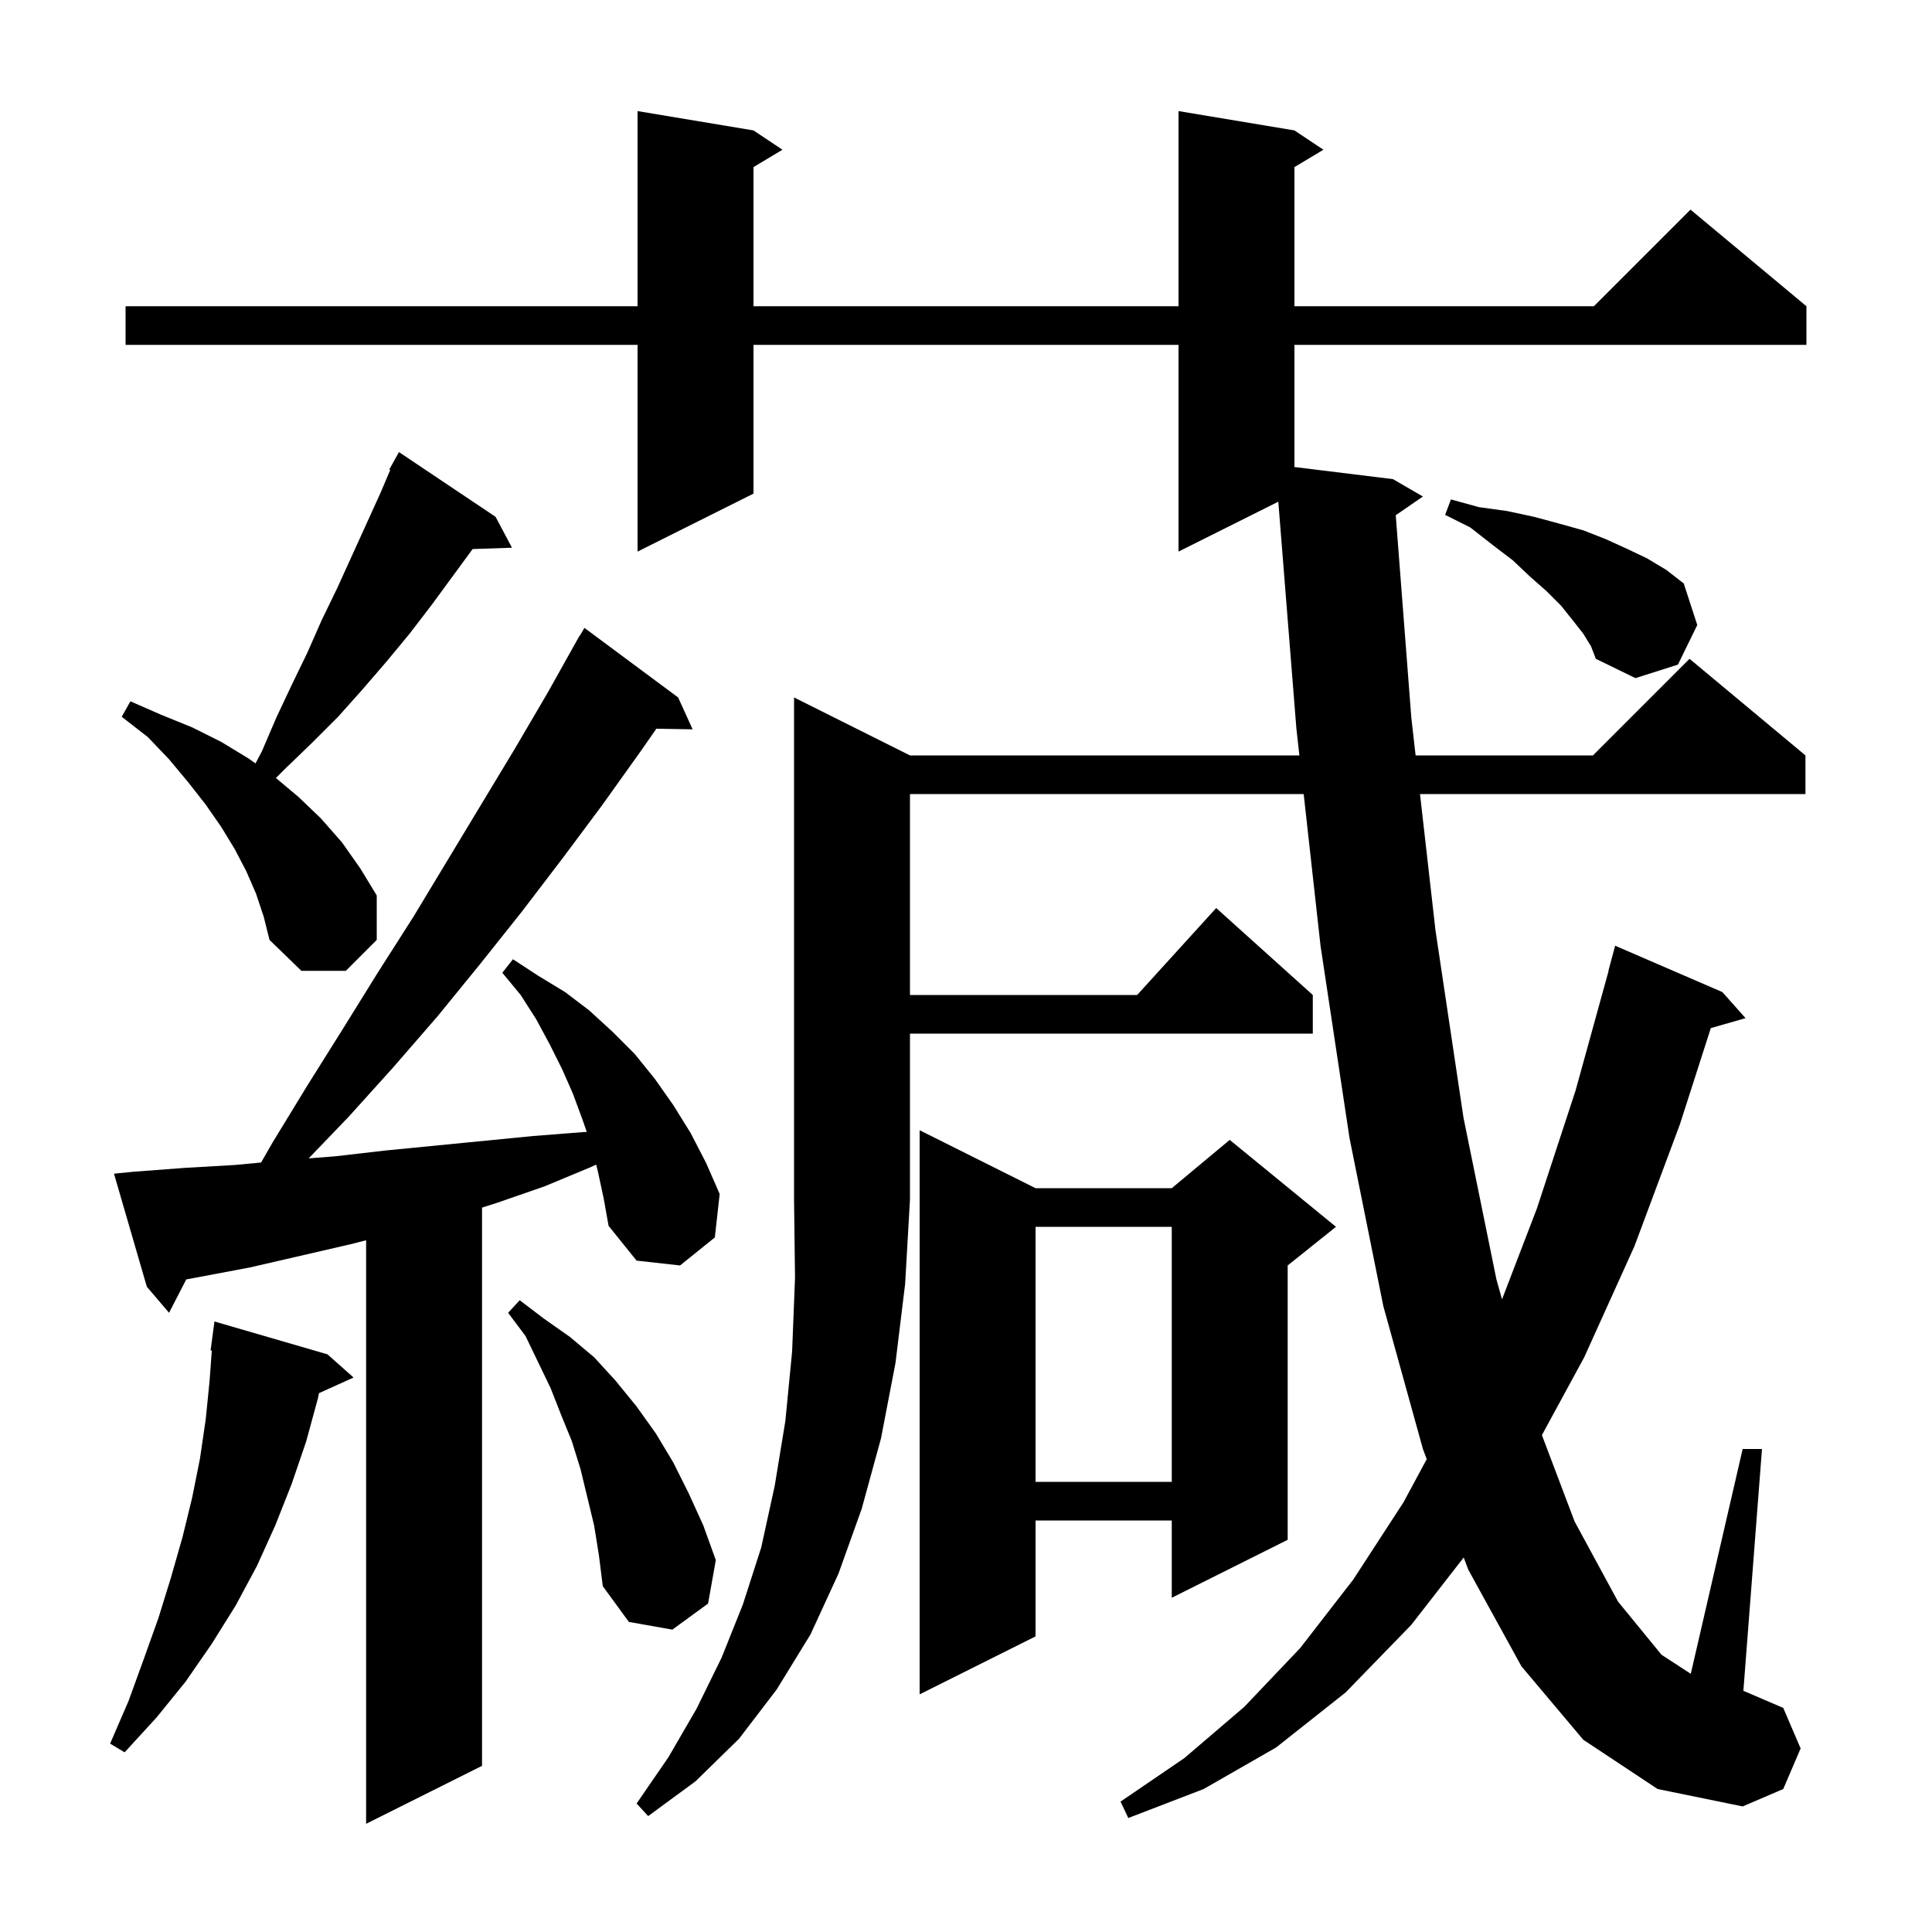 <svg xmlns="http://www.w3.org/2000/svg" xmlns:xlink="http://www.w3.org/1999/xlink" version="1.1" baseProfile="full" viewBox="0 0 200 200" width="200" height="200"><g fill="currentColor"><path d="M 61.9 121.3 L 61.715 120.559 L 61.2 120.8 L 56.4 122.8 L 51.5 124.5 L 49.9 125.012 L 49.9 182.8 L 37.9 188.8 L 37.9 128.392 L 36.3 128.8 L 25.9 131.2 L 20.6 132.2 L 19.282 132.444 L 17.5 135.9 L 15.2 133.2 L 11.8 121.5 L 13.8 121.3 L 19.1 120.9 L 24.3 120.6 L 27.028 120.343 L 28.2 118.3 L 31.8 112.4 L 35.5 106.5 L 39.1 100.7 L 42.8 94.9 L 53.3 77.5 L 56.7 71.7 L 60.0 65.8 L 60.021 65.813 L 60.5 65.0 L 70.2 72.2 L 71.7 75.5 L 67.947 75.435 L 66.3 77.8 L 62.3 83.4 L 58.2 88.9 L 54.0 94.4 L 49.7 99.8 L 45.3 105.2 L 40.7 110.5 L 36.1 115.6 L 31.954 119.915 L 34.7 119.7 L 39.9 119.1 L 55.2 117.6 L 60.3 117.2 L 60.741 117.174 L 60.3 115.9 L 59.3 113.2 L 58.2 110.7 L 56.9 108.1 L 55.5 105.5 L 53.9 103.0 L 52.0 100.7 L 53.1 99.3 L 55.7 101.0 L 58.5 102.7 L 61.0 104.6 L 63.4 106.8 L 65.7 109.1 L 67.8 111.7 L 69.7 114.4 L 71.5 117.3 L 73.1 120.4 L 74.5 123.6 L 74.0 128.1 L 70.4 131.0 L 65.9 130.5 L 63.0 126.9 L 62.5 124.1 Z M 94.2 78.2 L 134.511 78.2 L 134.2 75.4 L 132.33 51.935 L 122.0 57.1 L 122.0 35.7 L 78.0 35.7 L 78.0 51.1 L 66.0 57.1 L 66.0 35.7 L 13.0 35.7 L 13.0 31.7 L 66.0 31.7 L 66.0 11.5 L 78.0 13.5 L 81.0 15.5 L 78.0 17.3 L 78.0 31.7 L 122.0 31.7 L 122.0 11.5 L 134.0 13.5 L 137.0 15.5 L 134.0 17.3 L 134.0 31.7 L 165.0 31.7 L 175.0 21.7 L 187.0 31.7 L 187.0 35.7 L 134.0 35.7 L 134.0 48.346 L 144.2 49.6 L 147.3 51.4 L 144.487 53.334 L 146.1 74.3 L 146.543 78.2 L 164.9 78.2 L 174.9 68.2 L 186.9 78.2 L 186.9 82.2 L 146.998 82.2 L 148.6 96.3 L 151.5 115.7 L 154.9 132.4 L 155.488 134.509 L 159.1 125.1 L 163.1 112.9 L 166.523 100.504 L 166.5 100.5 L 167.2 97.9 L 178.3 102.7 L 180.7 105.4 L 177.103 106.428 L 173.9 116.4 L 169.2 129.0 L 164.0 140.5 L 159.618 148.561 L 163.0 157.5 L 167.5 165.8 L 172.0 171.3 L 175.029 173.273 L 180.4 150.0 L 182.4 150.0 L 180.474 175.032 L 184.6 176.8 L 186.4 181.0 L 184.6 185.2 L 180.4 187.0 L 171.6 185.2 L 163.9 180.1 L 157.5 172.5 L 152.0 162.5 L 151.522 161.229 L 146.1 168.2 L 139.3 175.2 L 132.1 180.9 L 124.6 185.2 L 116.8 188.2 L 116.0 186.5 L 122.6 182.0 L 128.8 176.7 L 134.6 170.6 L 140.1 163.5 L 145.3 155.5 L 147.695 151.051 L 147.3 150.0 L 143.2 135.2 L 139.7 117.8 L 136.7 97.9 L 134.956 82.2 L 94.2 82.2 L 94.2 103.0 L 117.718 103.0 L 125.9 94.0 L 135.9 103.0 L 135.9 107.0 L 94.2 107.0 L 94.2 124.2 L 93.7 132.9 L 92.7 141.1 L 91.2 148.9 L 89.2 156.2 L 86.8 162.9 L 83.9 169.2 L 80.4 174.9 L 76.5 180.0 L 72.0 184.4 L 67.1 188.0 L 65.9 186.7 L 69.2 181.9 L 72.1 176.9 L 74.7 171.6 L 76.9 166.1 L 78.8 160.2 L 80.2 153.8 L 81.3 147.1 L 82.0 139.9 L 82.3 132.3 L 82.2 124.2 L 82.2 72.2 Z M 33.9 140.2 L 36.6 142.6 L 33.026 144.218 L 32.9 144.8 L 31.7 149.2 L 30.2 153.6 L 28.5 157.9 L 26.6 162.1 L 24.4 166.2 L 21.9 170.2 L 19.2 174.1 L 16.2 177.8 L 12.9 181.4 L 11.4 180.5 L 13.3 176.1 L 14.9 171.7 L 16.4 167.5 L 17.7 163.3 L 18.9 159.1 L 19.9 155.0 L 20.7 151.0 L 21.3 146.9 L 21.7 142.9 L 21.927 139.804 L 21.8 139.8 L 22.2 136.8 Z M 107.2 123.0 L 121.3 123.0 L 127.3 118.0 L 138.3 127.0 L 133.3 131.0 L 133.3 159.4 L 121.3 165.4 L 121.3 157.4 L 107.2 157.4 L 107.2 169.4 L 95.2 175.4 L 95.2 117.0 Z M 61.5 157.9 L 60.1 152.1 L 59.2 149.2 L 58.1 146.5 L 57.0 143.7 L 54.4 138.3 L 52.6 135.9 L 53.8 134.6 L 56.3 136.5 L 59.0 138.4 L 61.5 140.5 L 63.7 142.9 L 65.9 145.6 L 67.9 148.4 L 69.7 151.4 L 71.3 154.6 L 72.8 157.9 L 74.1 161.5 L 73.3 166.0 L 69.6 168.7 L 65.1 167.9 L 62.4 164.2 L 62.0 161.0 Z M 107.2 127.0 L 107.2 153.4 L 121.3 153.4 L 121.3 127.0 Z M 26.5 92.5 L 25.5 90.2 L 24.3 87.9 L 22.9 85.6 L 21.3 83.3 L 19.5 81.0 L 17.5 78.6 L 15.3 76.3 L 12.6 74.2 L 13.5 72.6 L 16.7 74.0 L 19.9 75.3 L 22.9 76.8 L 25.7 78.5 L 26.45 79.028 L 27.1 77.8 L 28.6 74.3 L 30.2 70.9 L 31.8 67.6 L 33.3 64.2 L 34.9 60.9 L 39.4 51.0 L 40.399 48.644 L 40.3 48.6 L 41.3 46.8 L 51.3 53.5 L 53.0 56.7 L 48.925 56.838 L 44.7 62.6 L 42.4 65.6 L 40.0 68.5 L 37.5 71.4 L 35.0 74.2 L 32.3 76.9 L 29.5 79.6 L 28.563 80.537 L 30.9 82.5 L 33.2 84.7 L 35.4 87.2 L 37.3 89.9 L 39.0 92.7 L 39.0 97.3 L 35.8 100.5 L 31.2 100.5 L 27.9 97.3 L 27.3 94.9 Z M 163.9 65.6 L 162.8 64.2 L 161.6 62.7 L 160.1 61.2 L 158.4 59.7 L 156.6 58.0 L 154.5 56.4 L 152.2 54.6 L 149.6 53.3 L 150.2 51.7 L 153.1 52.5 L 156.0 52.9 L 158.8 53.5 L 161.4 54.2 L 163.9 54.9 L 166.2 55.8 L 168.4 56.8 L 170.5 57.8 L 172.5 59.0 L 174.3 60.4 L 175.7 64.7 L 173.7 68.8 L 169.3 70.2 L 165.2 68.2 L 164.7 66.9 Z "/></g></svg>